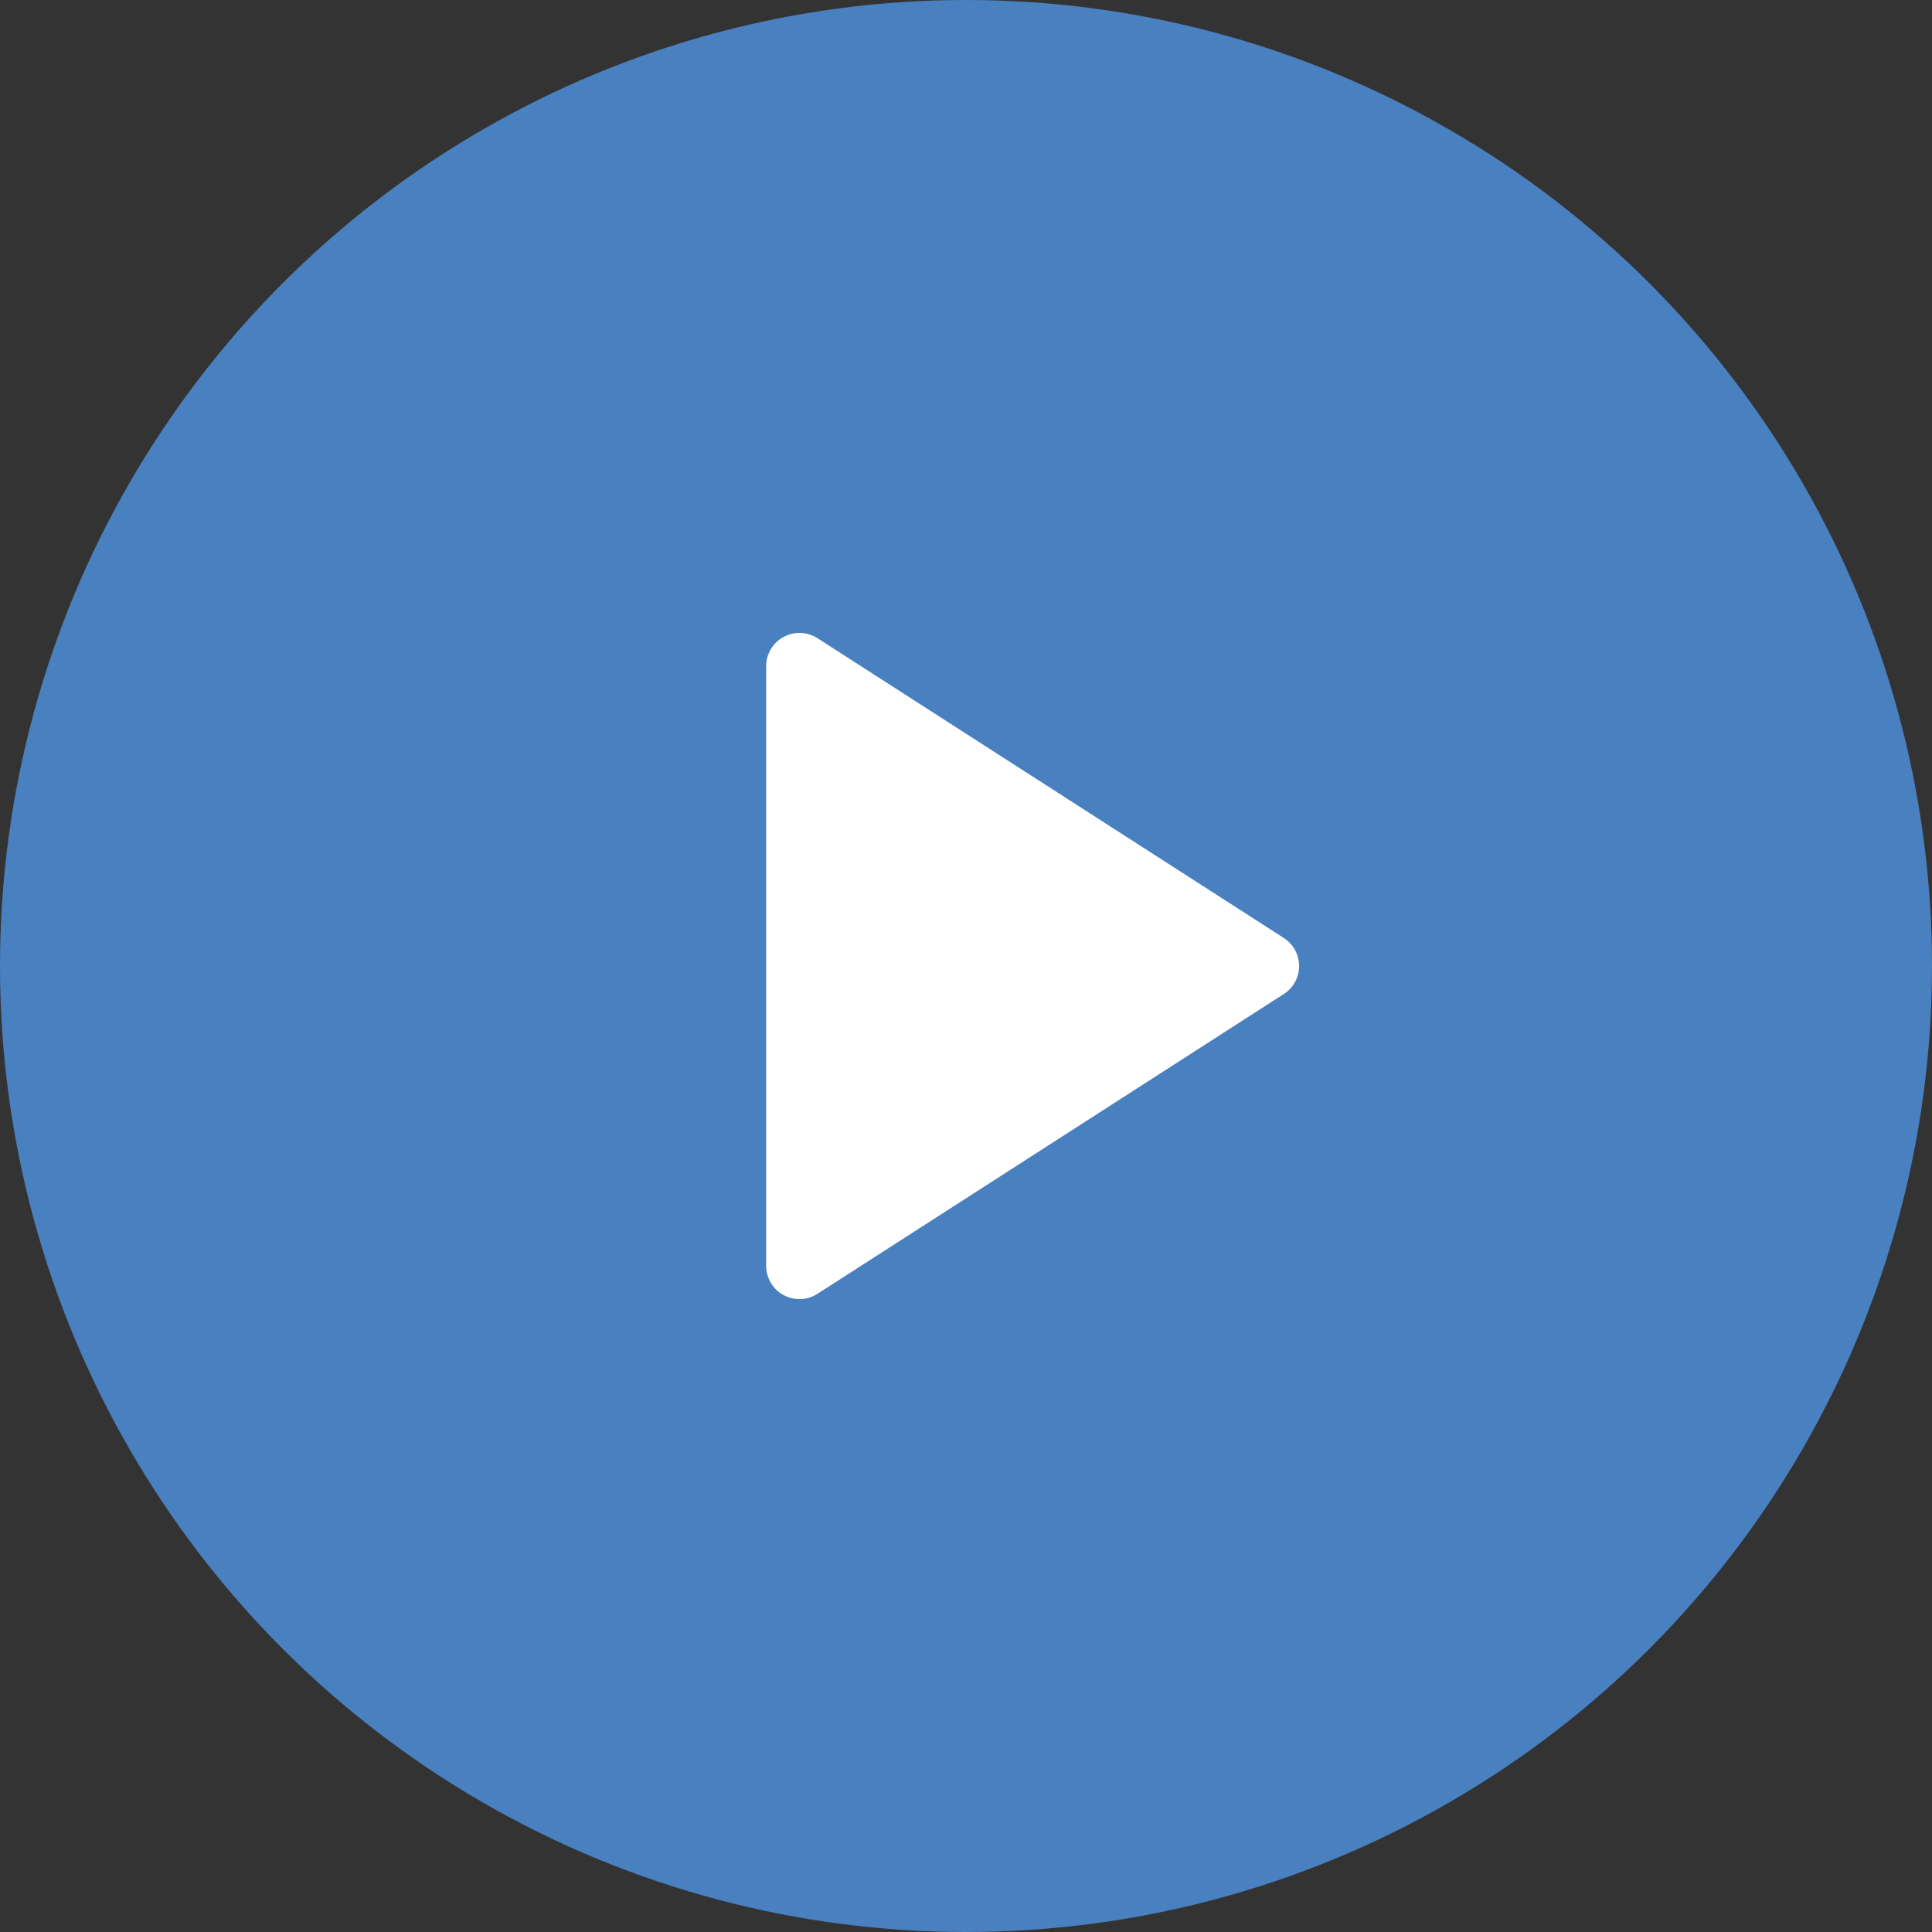 <?xml version="1.0" encoding="UTF-8"?>
<svg width="58px" height="58px" viewBox="0 0 58 58" version="1.1" xmlns="http://www.w3.org/2000/svg" xmlns:xlink="http://www.w3.org/1999/xlink">
    <rect x="0" y="0" width="58" height="58" fill="#333333" stroke="none"/>
    <!-- Generator: Sketch 55.1 (78136) - https://sketchapp.com -->
    <title>Group 5</title>
    <desc>Created with Sketch.</desc>
    <g id="main" stroke="none" stroke-width="1" fill="none" fill-rule="evenodd">
        <g id="mob-main-scroll" transform="translate(-132, -1638)">
            <g id="Group-2" transform="translate(0, 1291)">
                <g id="video" transform="translate(15, 286)">
                    <g id="Group-5" transform="translate(117, 61)">
                        <circle id="Oval" fill="#4980C0" cx="29" cy="29" r="29"></circle>
                        <g id="play" transform="translate(24, 20)" fill="#FFFFFF" stroke="#FFFFFF" stroke-linecap="round" stroke-linejoin="round" stroke-width="2">
                            <polygon id="Shape" points="0 0 14 9 0 18"></polygon>
                        </g>
                    </g>
                </g>
            </g>
        </g>
    </g>
</svg>
